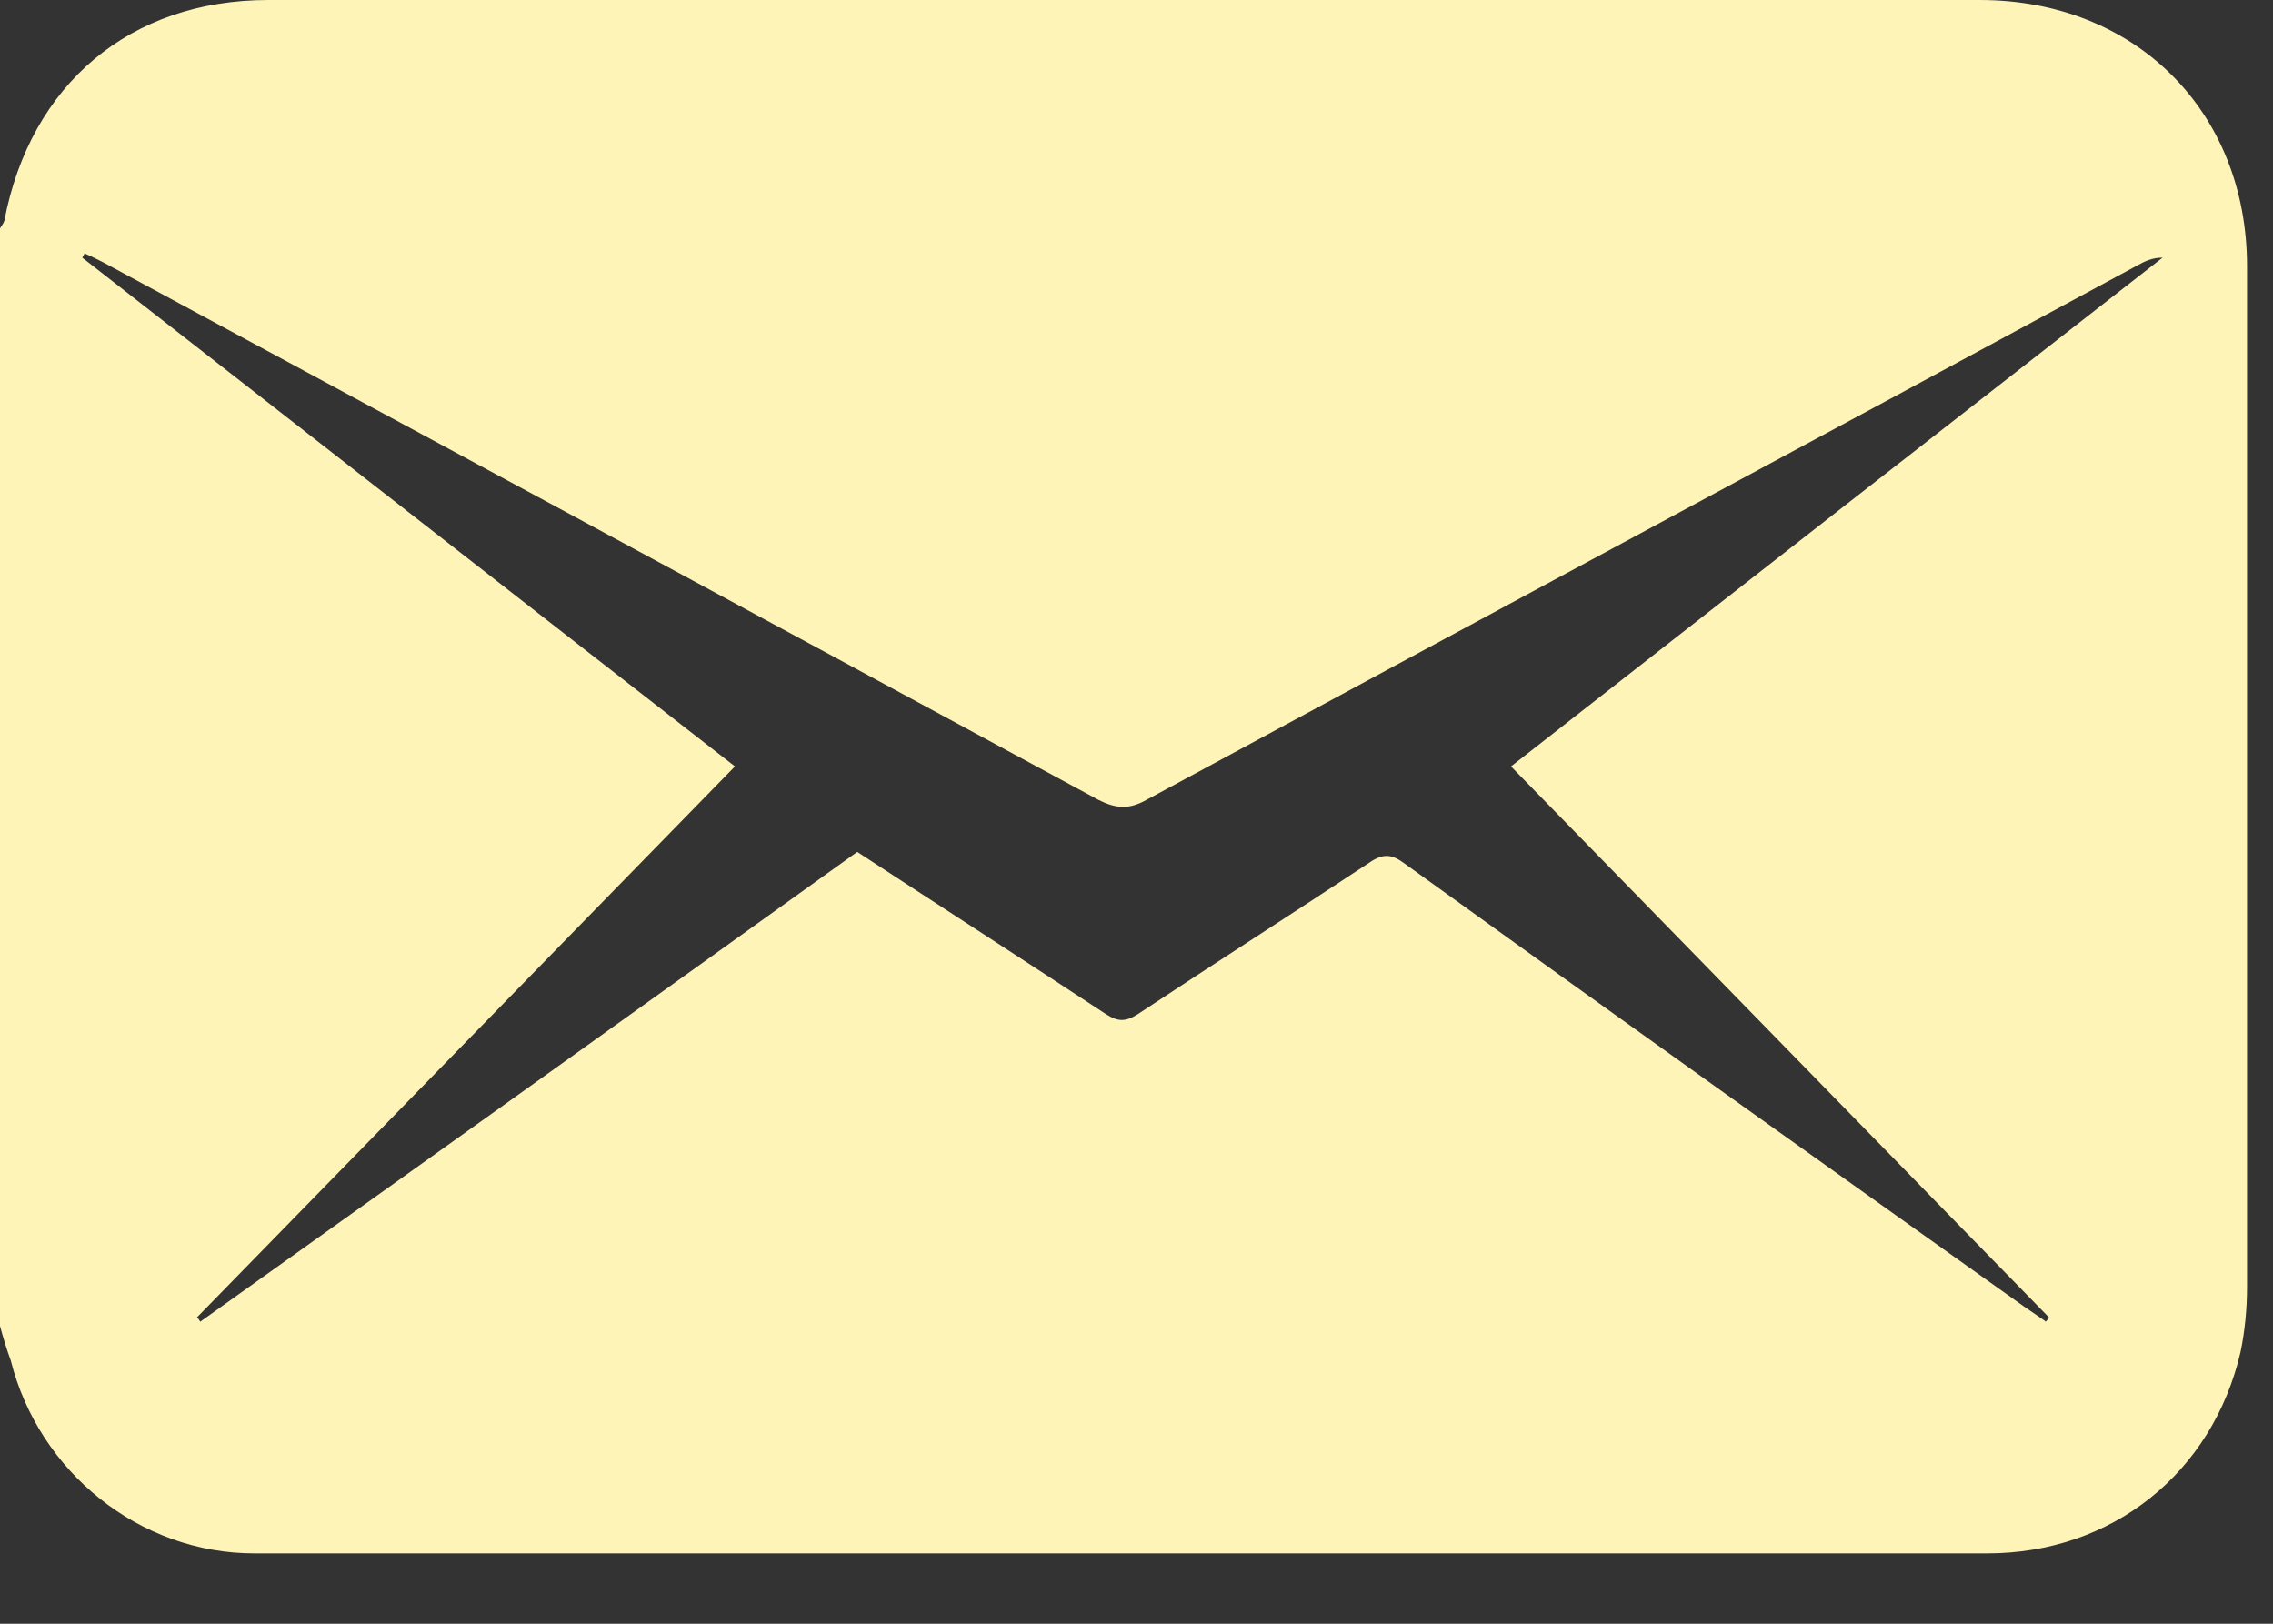 <svg width="21" height="15" viewBox="0 0 21 15" fill="none" xmlns="http://www.w3.org/2000/svg">
<rect x="0" y="0" width="21" height="15" fill="#333333" stroke="none"/>
<path d="M0 12.25C0 8.87 0 5.49 0 2.11C0.01 2.09 0.03 2.07 0.04 2.04C0.28 0.78 1.2 0 2.48 0C7.75 0 13.02 0 18.29 0C19.73 0 20.76 1.03 20.76 2.46C20.76 5.6 20.76 8.74 20.76 11.89C20.76 12.09 20.74 12.3 20.7 12.49C20.44 13.61 19.51 14.35 18.36 14.35C16.02 14.35 13.67 14.35 11.33 14.35C8.34 14.35 5.34 14.35 2.35 14.35C1.29 14.35 0.36 13.6 0.1 12.57C0.06 12.46 0.03 12.36 0 12.25ZM18.9 12.21C18.9 12.21 18.92 12.19 18.93 12.17C17.28 10.48 15.63 8.79 13.96 7.08C15.98 5.5 17.98 3.94 19.98 2.38C19.89 2.38 19.82 2.41 19.75 2.45C16.7 4.1 13.64 5.74 10.59 7.39C10.43 7.48 10.31 7.47 10.15 7.39C7.12 5.75 4.08 4.11 1.04 2.47C0.95 2.42 0.87 2.38 0.78 2.34C0.78 2.35 0.77 2.36 0.76 2.38C2.76 3.94 4.77 5.51 6.79 7.08C5.12 8.79 3.47 10.48 1.82 12.17C1.83 12.18 1.84 12.19 1.85 12.21C3.87 10.77 5.9 9.32 7.92 7.87C8.7 8.38 9.46 8.87 10.22 9.37C10.33 9.44 10.4 9.44 10.51 9.37C11.22 8.9 11.94 8.44 12.65 7.97C12.78 7.88 12.86 7.89 12.98 7.98C14.88 9.35 16.79 10.71 18.7 12.07C18.76 12.11 18.83 12.16 18.89 12.2L18.9 12.21Z" fill="#FFF4B8"/>
</svg>
